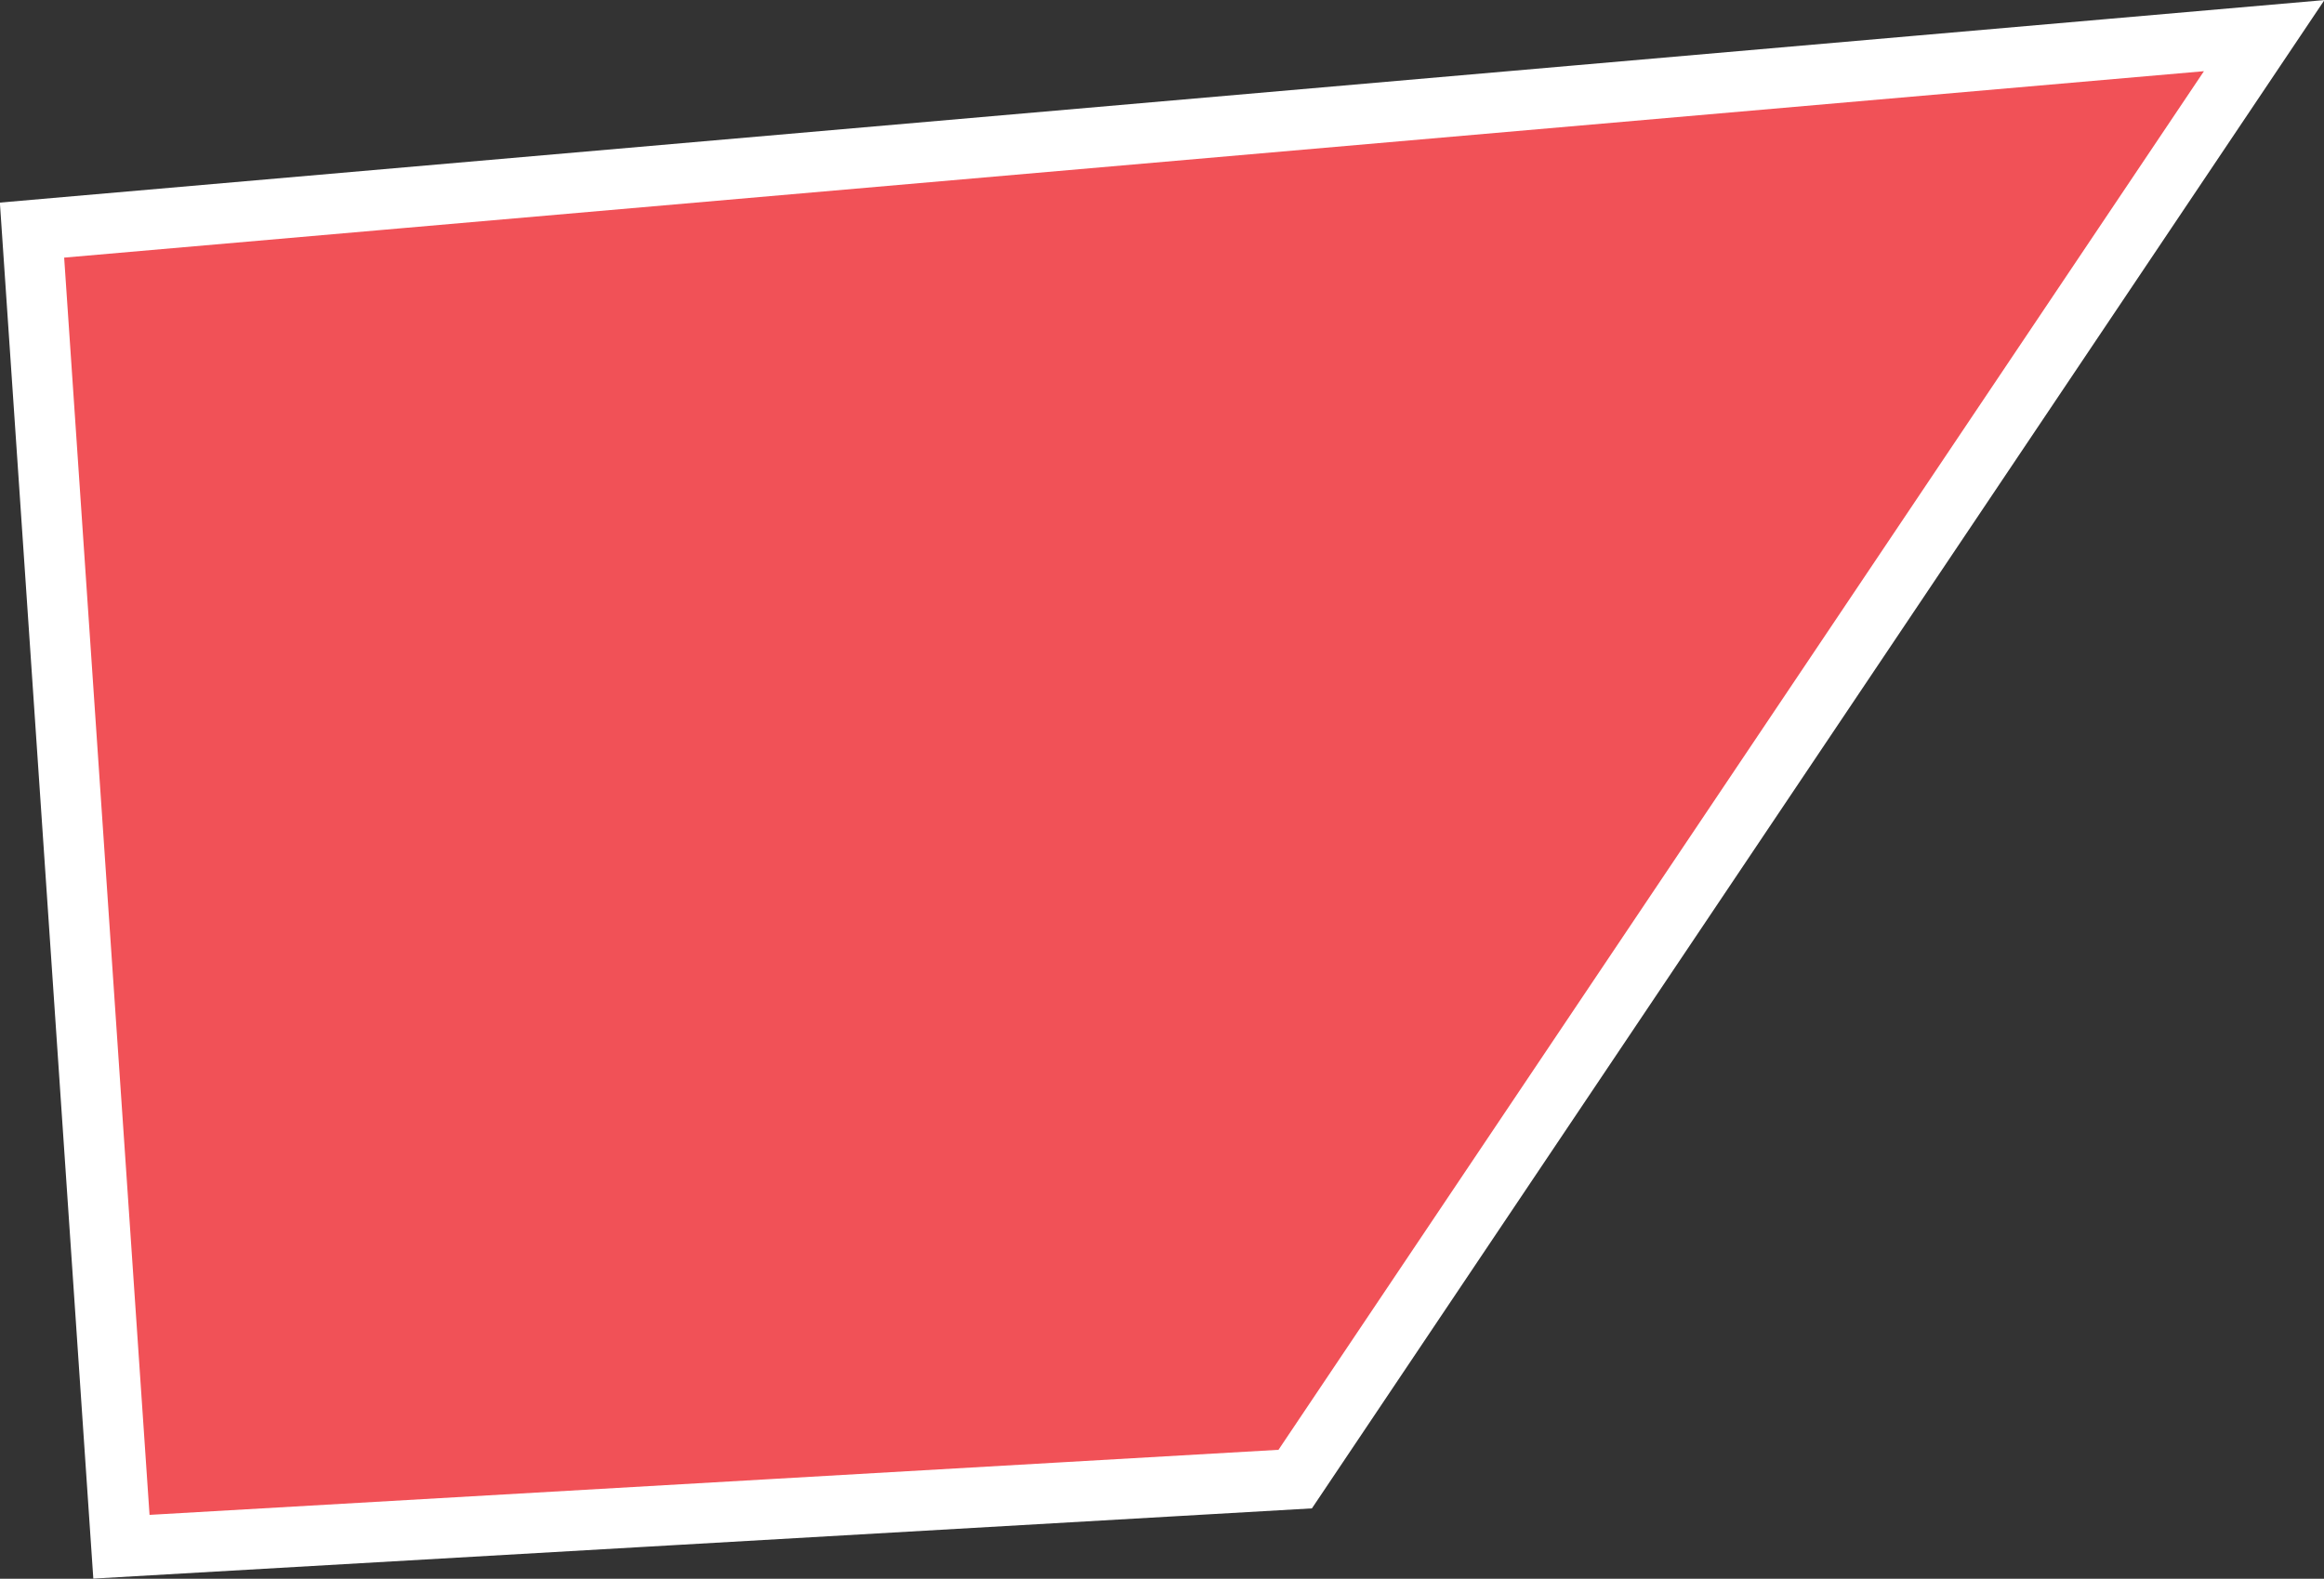 <?xml version="1.0" encoding="UTF-8"?> <svg xmlns="http://www.w3.org/2000/svg" viewBox="0 0 38.47 26.14"><rect x="0" y="0" width="38.47" height="26.14" fill="#333333" stroke="none"/> <defs> <style>.cls-1{fill:#f15157;stroke:#fff;stroke-miterlimit:10;}</style> </defs> <g id="Слой_2" data-name="Слой 2"> <g id="Layer_1" data-name="Layer 1"> <polygon class="cls-1" points="0.53 3.81 2.01 25.61 21.44 24.49 37.48 0.59 0.53 3.81"></polygon> </g> </g> </svg> 